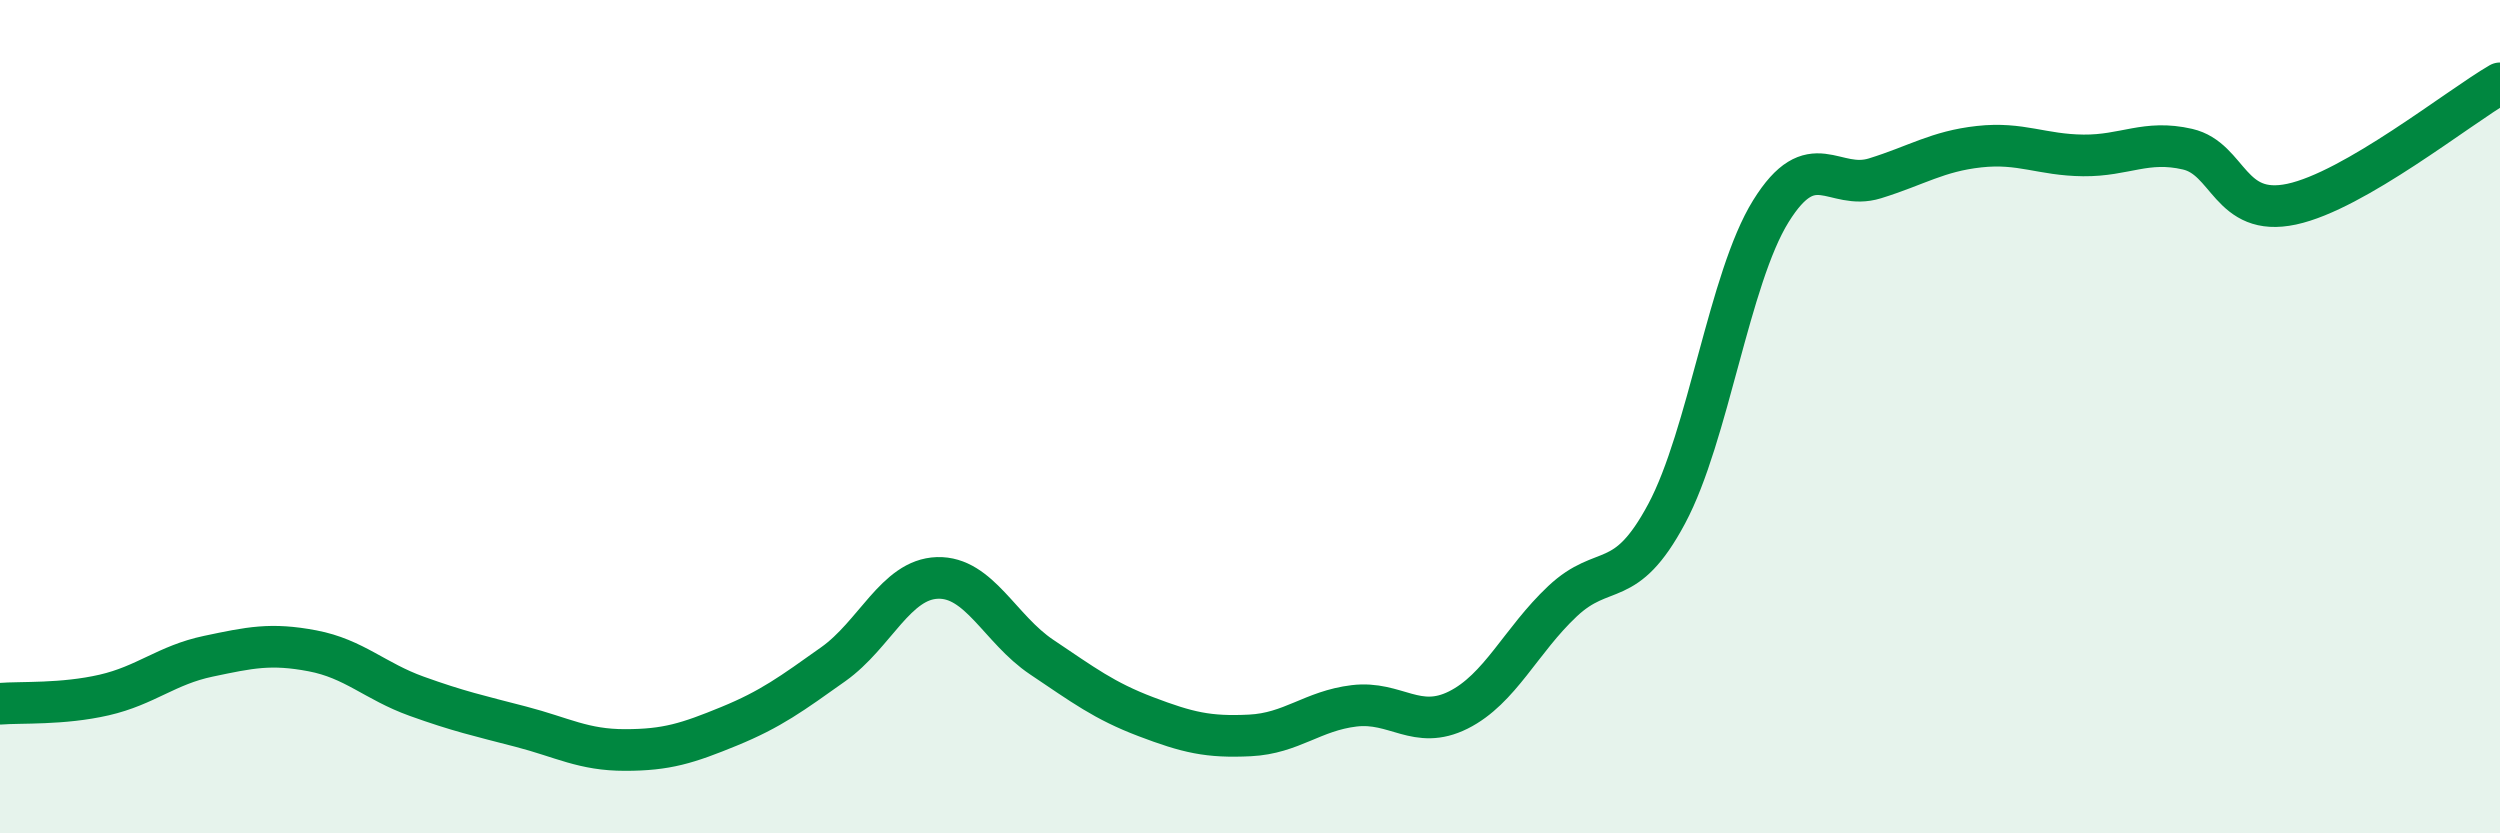 
    <svg width="60" height="20" viewBox="0 0 60 20" xmlns="http://www.w3.org/2000/svg">
      <path
        d="M 0,16.89 C 0.5,16.85 1.5,16.91 2.5,16.68 C 3.5,16.45 4,15.96 5,15.75 C 6,15.54 6.5,15.43 7.5,15.62 C 8.5,15.81 9,16.35 10,16.71 C 11,17.07 11.5,17.18 12.5,17.44 C 13.5,17.7 14,18 15,18 C 16,18 16.5,17.84 17.5,17.43 C 18.5,17.02 19,16.65 20,15.94 C 21,15.23 21.5,13.9 22.5,13.87 C 23.5,13.84 24,15.1 25,15.77 C 26,16.44 26.5,16.82 27.5,17.2 C 28.5,17.58 29,17.7 30,17.65 C 31,17.6 31.5,17.06 32.5,16.94 C 33.5,16.82 34,17.54 35,17.04 C 36,16.54 36.5,15.37 37.5,14.43 C 38.5,13.49 39,14.2 40,12.33 C 41,10.46 41.5,6.68 42.5,5.07 C 43.5,3.46 44,4.59 45,4.28 C 46,3.97 46.5,3.63 47.5,3.52 C 48.5,3.41 49,3.72 50,3.73 C 51,3.74 51.5,3.35 52.5,3.58 C 53.5,3.81 53.5,5.22 55,4.9 C 56.5,4.58 59,2.58 60,2L60 20L0 20Z"
        fill="#008740"
        opacity="0.1"
        stroke-linecap="round"
        stroke-linejoin="round"
      />
      <path
        d="M 0,16.89 C 0.5,16.85 1.5,16.91 2.5,16.68 C 3.5,16.45 4,15.96 5,15.75 C 6,15.54 6.5,15.43 7.5,15.62 C 8.5,15.81 9,16.35 10,16.71 C 11,17.07 11.5,17.18 12.5,17.44 C 13.5,17.7 14,18 15,18 C 16,18 16.5,17.84 17.5,17.43 C 18.5,17.02 19,16.65 20,15.94 C 21,15.23 21.5,13.9 22.5,13.87 C 23.5,13.84 24,15.1 25,15.77 C 26,16.44 26.5,16.82 27.5,17.2 C 28.5,17.58 29,17.7 30,17.65 C 31,17.6 31.5,17.06 32.5,16.94 C 33.5,16.82 34,17.54 35,17.04 C 36,16.54 36.5,15.37 37.5,14.43 C 38.5,13.49 39,14.2 40,12.33 C 41,10.46 41.5,6.68 42.5,5.07 C 43.5,3.46 44,4.59 45,4.28 C 46,3.97 46.5,3.63 47.5,3.52 C 48.5,3.41 49,3.72 50,3.73 C 51,3.74 51.5,3.35 52.5,3.58 C 53.5,3.81 53.5,5.22 55,4.9 C 56.5,4.58 59,2.58 60,2"
        stroke="#008740"
        stroke-width="1"
        fill="none"
        stroke-linecap="round"
        stroke-linejoin="round"
      />
    </svg>
  